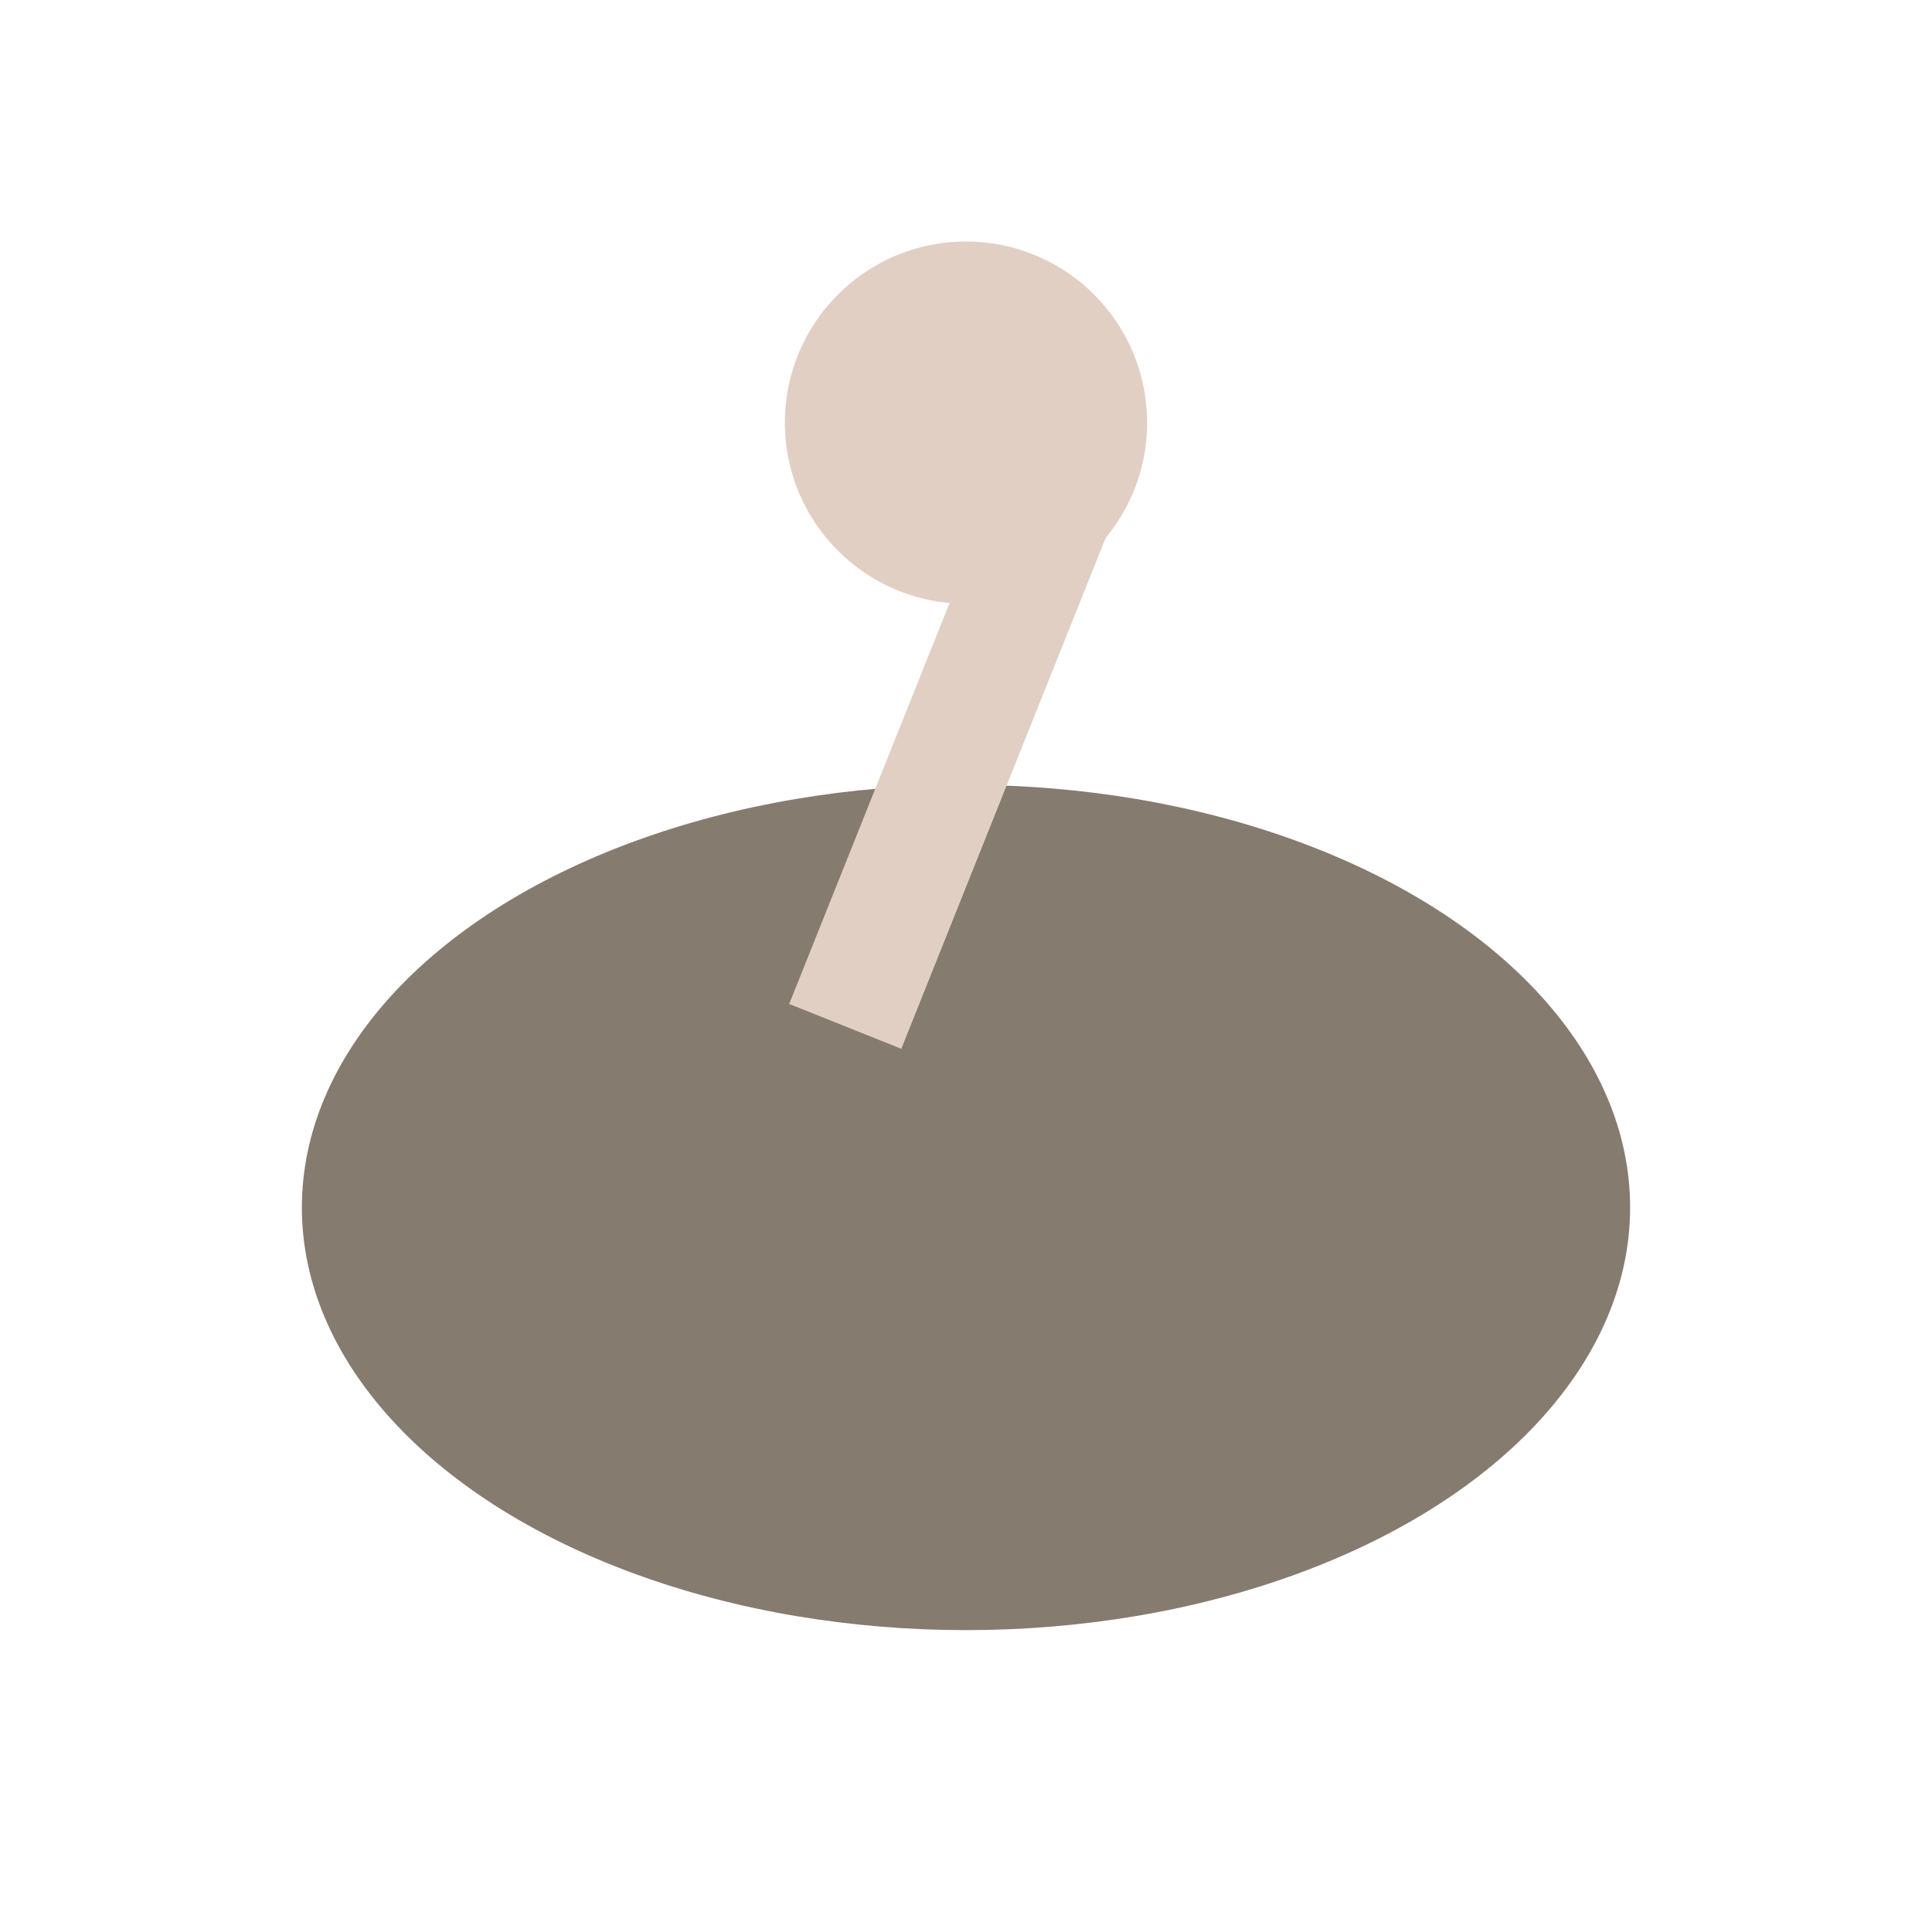 <?xml version="1.0" encoding="UTF-8"?>
<svg xmlns="http://www.w3.org/2000/svg" width="32" height="32" viewBox="0 0 32 32"><ellipse cx="16" cy="20" rx="11" ry="7" fill="#867B6F"/><path d="M14 17l4-10" stroke="#E2CFC3" stroke-width="2"/><circle cx="16" cy="7" r="3" fill="#E2CFC3"/></svg>